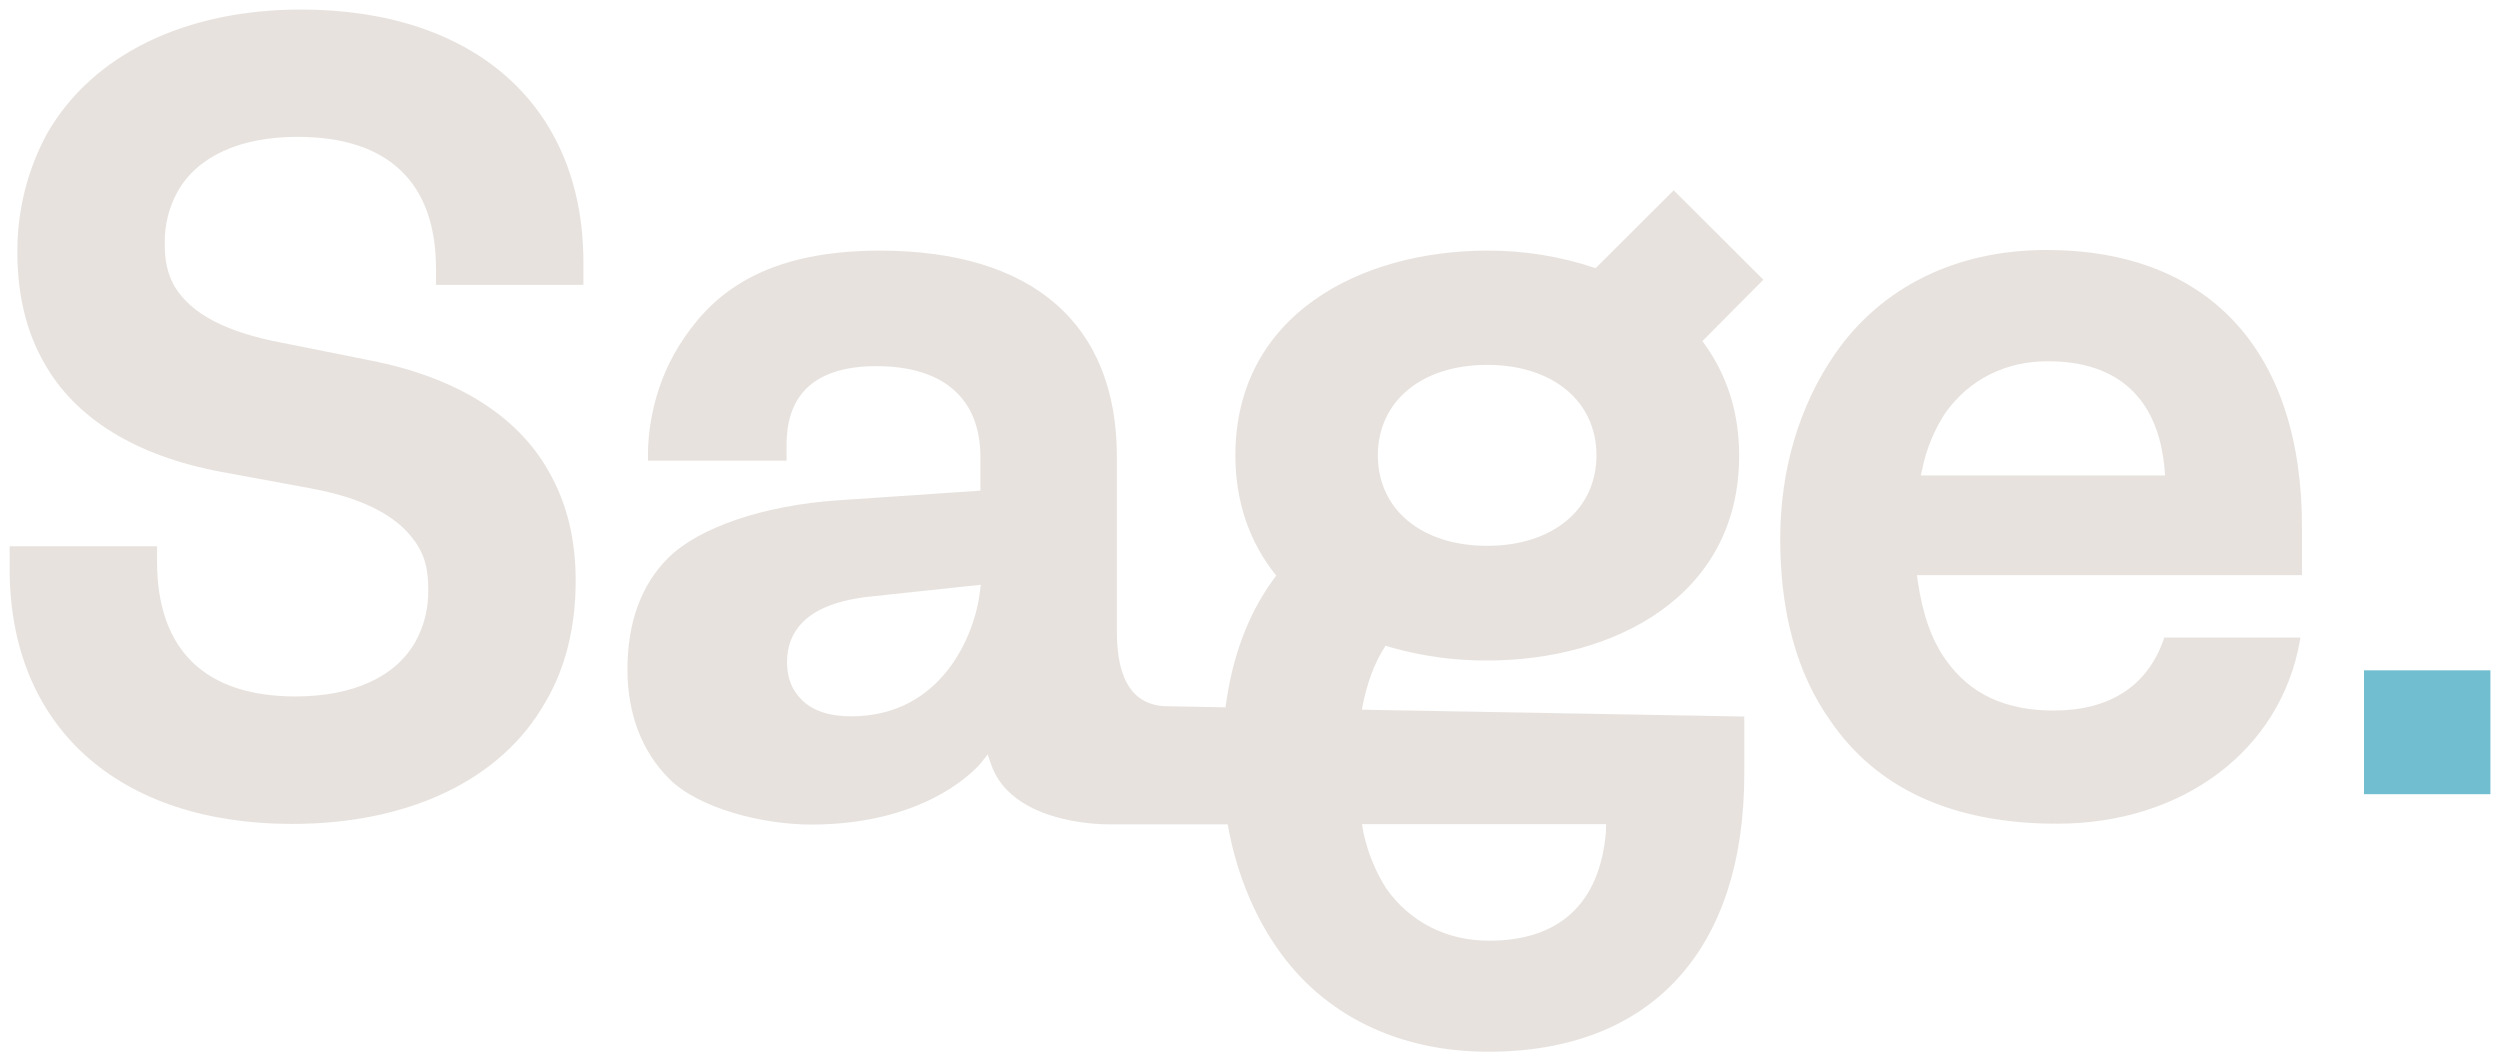 <?xml version="1.0" encoding="UTF-8"?>
<!-- Generator: Adobe Illustrator 27.7.0, SVG Export Plug-In . SVG Version: 6.00 Build 0)  -->
<svg xmlns="http://www.w3.org/2000/svg" xmlns:xlink="http://www.w3.org/1999/xlink" version="1.1" id="Calque_1" x="0px" y="0px" viewBox="0 0 1168.7 496.2" style="enable-background:new 0 0 1168.7 496.2;" xml:space="preserve">
<style type="text/css">
	.st0{fill:#70BECF;}
	.st1{fill:#E7E2DE;}
</style>
<g id="Groupe_54" transform="translate(-619.683 -3307.734)">
	<rect id="Rectangle_2015" x="1724.8" y="3621.1" class="st0" width="59.1" height="57.9"></rect>
	<path id="Tracé_1559" class="st1" d="M760.4,3312.2c-54.1,0-97.3,21-118.5,57.6c-9.4,17.1-14.2,36.4-14.1,55.9   c0,19.8,4.2,37.2,12.6,51.8c14.5,25.9,43,43.4,82.6,50.8l41.8,7.7c26.1,4.8,42.7,13.9,50.7,27.7c3.1,5.3,4.4,11.3,4.4,19.9   c0.1,8.4-1.9,16.7-6,24.1c-9.3,16.5-29.2,25.6-56.1,25.6c-42.3,0-64.7-21.8-64.7-63.1v-7.1h-68.9v10.7c0,73.5,50.6,119.1,132,119.1   c54.8,0,98-20.7,118.4-56.9c9.3-15.5,14.2-35,14.2-56.6c0-19.7-4.1-36.5-12.6-51.3c-14.6-26.1-43.3-44-83.1-51.8l-41.4-8.3   c-26.2-4.9-42.7-13.5-50.5-26.5c-3.3-6.1-4.5-11.7-4.5-20.1c-0.1-8.4,1.9-16.7,6-24.1c9.3-16.5,29.2-25.6,56.1-25.6   c42.3,0,64.7,21.3,64.7,61.6v7.6h68.9v-10.7C892.4,3357.5,841.8,3312.2,760.4,3312.2"></path>
	<path id="Tracé_1560" class="st1" d="M1576.3,3424.6c-42.1,0-77.2,17.3-98.8,48.6c-16.7,24.2-25.6,54.1-25.6,86.5   c0,34.6,7.9,63.1,23.4,84.9c21.8,32,57.5,48.2,106,48.2c58.8,0,104.4-34.3,113.5-85.3l0.3-1.7h-63.7l-0.3,1   c-7.6,21.7-25.3,33.1-51.3,33.1c-22.8,0-39.3-7.8-50.5-23.7c-6.6-9.2-10.7-20.9-13.1-36.7l-0.4-2.9h180v-22.1   C1696,3472,1652.4,3424.6,1576.3,3424.6 M1517.6,3530l0.7-3c1.9-9.3,5.5-18.1,10.7-26.1c11.1-15.7,28.1-24.3,48-24.3   c32.9,0,51.8,17.5,54.6,50.7l0.2,2.7L1517.6,3530z"></path>
	<path id="Tracé_1561" class="st1" d="M1402.1,3396.7l-36.5,36.4c-16.3-5.5-33.5-8.3-50.7-8.2c-58.6,0-117.7,29.6-117.7,95.8   c0,21.5,6.6,40.7,19.1,56.1c-0.6,0.9-1.3,1.7-1.9,2.6c-11.5,16.1-18.8,35.8-21.8,59l-26.9-0.5c-15.8,0-23.9-11.6-23.9-34.6v-82   c0-62.2-39.4-96.4-110.9-96.4c-58.3,0-80.8,23.8-93.8,44.5c-13.4,21.4-14.5,43.8-14.5,50.2v3.5h64.8l0-4.9   c-0.1-6.2-0.2-19.2,9-28.6c7-7.1,18.1-10.7,32.9-10.7c31.4,0,48.7,15.1,48.7,42.5v15.7l-66.3,4.5c-34.8,2.3-65.4,12.7-79.7,27   c-12.6,12.6-19,30.1-19,52.1c0,20.7,6.7,38.3,19.5,51.1c14,14,44,21.4,66.4,21.4c56.7,0,79.4-28.8,79.6-29.1l2.9-3.7l1.5,4.4   c9.3,27.5,49.9,28.3,55,28.3h55.7c3.7,21,11.5,41.1,23,57.7c21.6,31.4,56.7,48.6,98.8,48.6c76.1,0,119.7-47.4,119.7-130v-26.7   l-178.8-3.2c2.3-12.4,5.9-22,11.1-29.9c1.2,0.4,2.3,0.7,3.4,1c14.4,4,29.3,6,44.2,5.9c58.6,0,117.7-29.6,117.7-95.8   c0-20.3-5.8-38.3-17.2-53.5l28.5-28.7L1402.1,3396.7z M1077.8,3584.2c-2.3,20.2-17.8,58.4-60.2,58.4c-10.2,0-18.1-2.6-23.2-7.8   c-4.6-4.6-6.8-10.2-6.8-17.6c0-7.5,2.5-13.7,7.3-18.6c6.4-6.4,17.1-10.5,31.7-12l51.6-5.5L1077.8,3584.2z M1370.4,3696.8   c-2.8,33.2-21.7,50.7-54.6,50.7c-19.8,0-36.8-8.6-48-24.3c-5.1-8-8.7-16.8-10.7-26.1l-0.7-4.1h114.1L1370.4,3696.8z M1314.9,3562.9   c-30.6,0-51.1-17-51.1-42.3s20.5-42.3,51.1-42.3c30.6,0,51.1,17,51.1,42.3S1345.5,3562.9,1314.9,3562.9"></path>
</g>
</svg>
